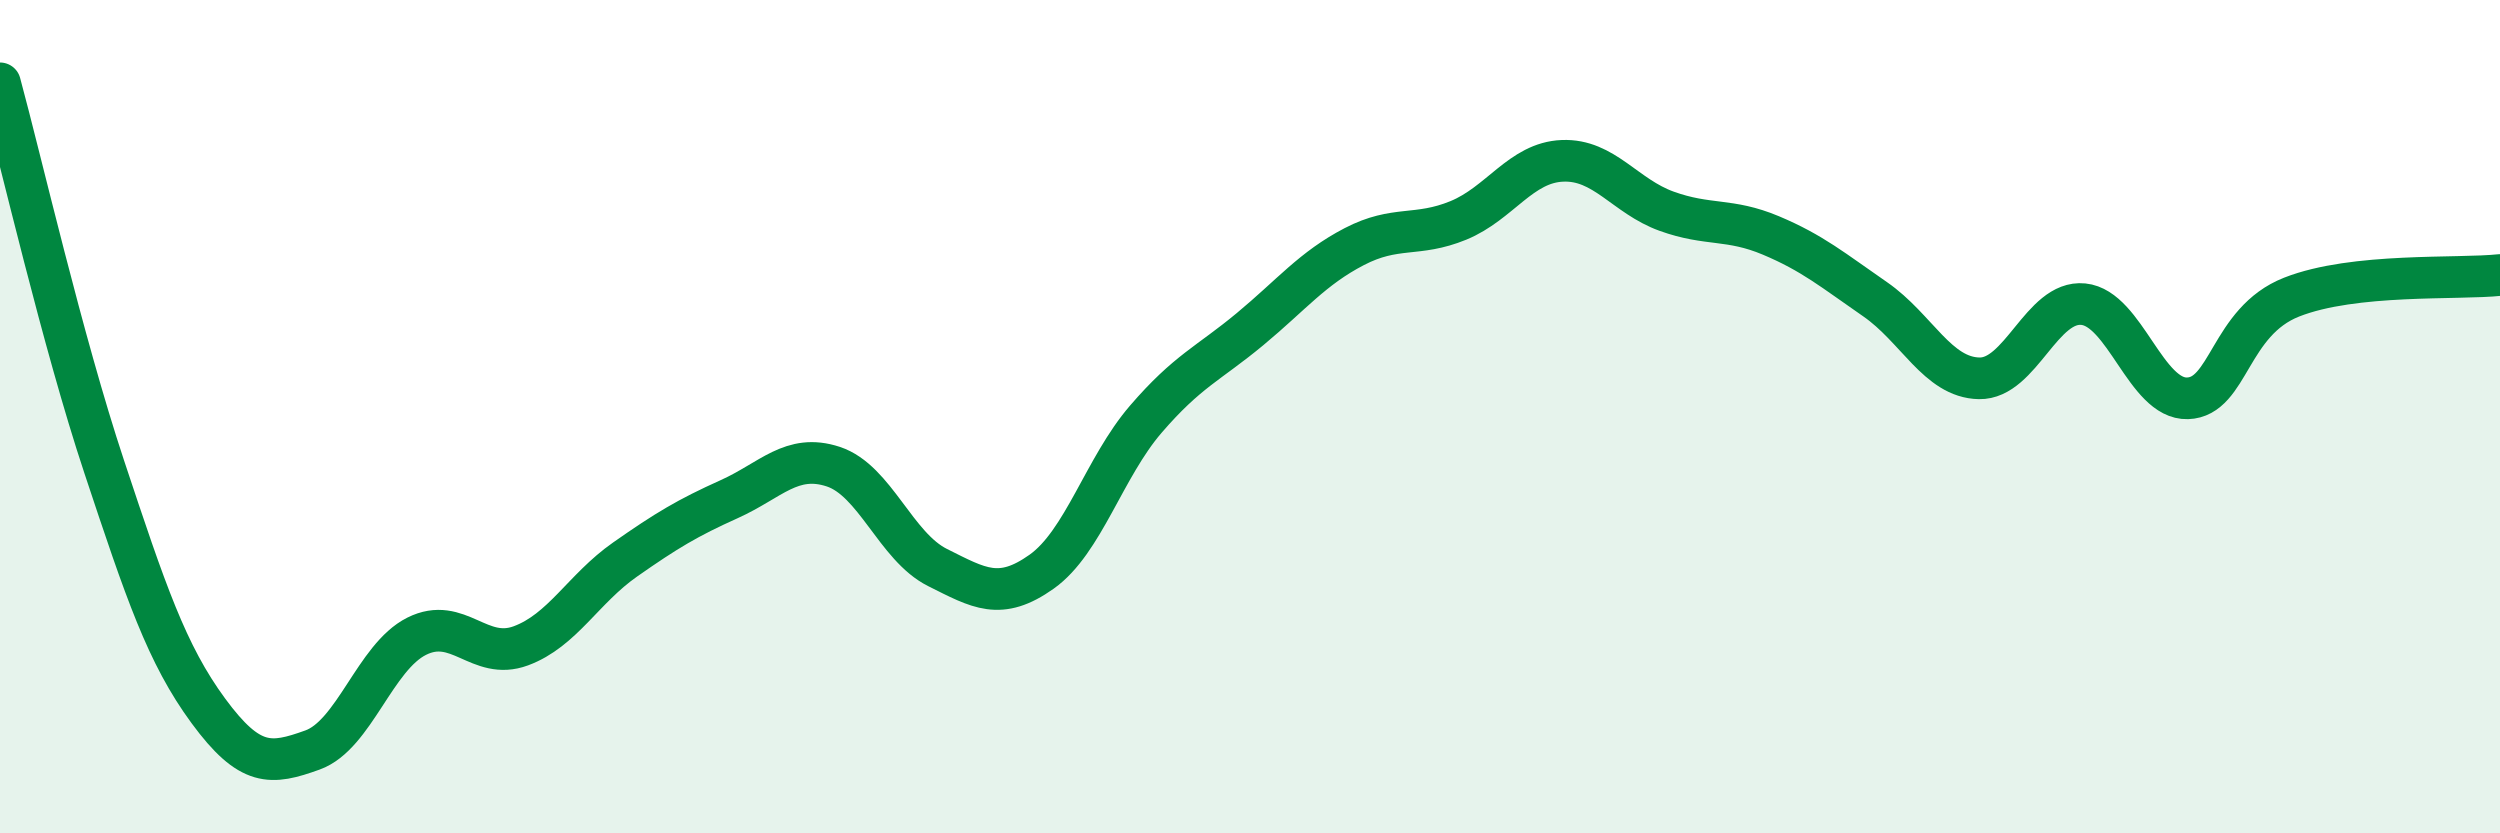 
    <svg width="60" height="20" viewBox="0 0 60 20" xmlns="http://www.w3.org/2000/svg">
      <path
        d="M 0,2 C 0.5,3.84 1.5,8.19 2.5,11.2 C 3.5,14.21 4,15.7 5,17.06 C 6,18.42 6.5,18.36 7.5,18 C 8.5,17.64 9,15.77 10,15.27 C 11,14.77 11.5,15.87 12.5,15.5 C 13.5,15.13 14,14.13 15,13.43 C 16,12.73 16.5,12.43 17.5,11.98 C 18.5,11.53 19,10.87 20,11.2 C 21,11.53 21.5,13.12 22.5,13.62 C 23.5,14.12 24,14.43 25,13.72 C 26,13.01 26.5,11.22 27.5,10.06 C 28.5,8.9 29,8.73 30,7.9 C 31,7.07 31.5,6.44 32.5,5.92 C 33.5,5.4 34,5.7 35,5.29 C 36,4.88 36.5,3.9 37.5,3.86 C 38.5,3.82 39,4.71 40,5.07 C 41,5.43 41.5,5.23 42.5,5.65 C 43.5,6.07 44,6.49 45,7.18 C 46,7.87 46.5,9.06 47.5,9.08 C 48.5,9.1 49,7.2 50,7.3 C 51,7.4 51.5,9.59 52.5,9.56 C 53.5,9.53 53.5,7.72 55,7.13 C 56.5,6.54 59,6.71 60,6.6L60 20L0 20Z"
        fill="#008740"
        opacity="0.1"
        stroke-linecap="round"
        stroke-linejoin="round"
      />
      <path
        d="M 0,2 C 0.5,3.84 1.5,8.19 2.5,11.2 C 3.5,14.21 4,15.7 5,17.06 C 6,18.42 6.5,18.36 7.5,18 C 8.5,17.64 9,15.77 10,15.27 C 11,14.77 11.5,15.87 12.5,15.5 C 13.5,15.13 14,14.13 15,13.43 C 16,12.73 16.5,12.43 17.5,11.98 C 18.5,11.53 19,10.87 20,11.2 C 21,11.53 21.5,13.12 22.5,13.62 C 23.5,14.12 24,14.43 25,13.72 C 26,13.01 26.5,11.22 27.5,10.06 C 28.5,8.9 29,8.73 30,7.9 C 31,7.07 31.5,6.44 32.5,5.92 C 33.5,5.4 34,5.7 35,5.29 C 36,4.88 36.5,3.9 37.5,3.86 C 38.5,3.82 39,4.71 40,5.07 C 41,5.43 41.5,5.23 42.5,5.65 C 43.5,6.07 44,6.49 45,7.18 C 46,7.87 46.5,9.06 47.5,9.08 C 48.5,9.1 49,7.2 50,7.3 C 51,7.4 51.5,9.59 52.5,9.56 C 53.5,9.53 53.5,7.72 55,7.13 C 56.5,6.54 59,6.71 60,6.6"
        stroke="#008740"
        stroke-width="1"
        fill="none"
        stroke-linecap="round"
        stroke-linejoin="round"
      />
    </svg>
  